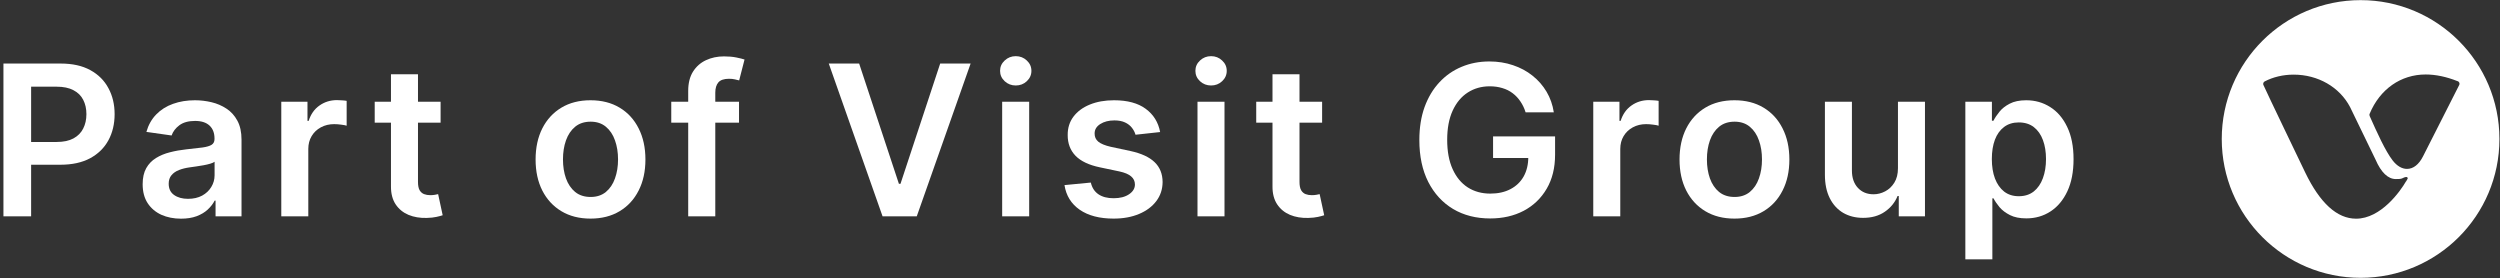 <svg width="2461" height="274" viewBox="0 0 2461 274" fill="none" xmlns="http://www.w3.org/2000/svg">
<rect x="0" y="0" width="2461" height="274" fill="#333333" stroke="none"/>
<path d="M3.386 212.989V62.557H59.798C71.355 62.557 81.051 64.712 88.886 69.021C96.77 73.33 102.719 79.255 106.735 86.796C110.799 94.289 112.831 102.809 112.831 112.358C112.831 122.005 110.799 130.575 106.735 138.067C102.67 145.559 96.672 151.46 88.739 155.769C80.806 160.029 71.037 162.159 59.431 162.159H22.043V139.756H55.758C62.516 139.756 68.049 138.581 72.359 136.23C76.668 133.88 79.851 130.648 81.908 126.535C84.013 122.421 85.066 117.696 85.066 112.358C85.066 107.021 84.013 102.32 81.908 98.255C79.851 94.191 76.643 91.032 72.285 88.78C67.976 86.478 62.418 85.328 55.611 85.328H30.637V212.989H3.386Z" fill="white"/>
<path d="M178.183 215.266C171.034 215.266 164.594 213.993 158.865 211.446C153.185 208.851 148.68 205.032 145.35 199.988C142.069 194.944 140.428 188.725 140.428 181.331C140.428 174.965 141.604 169.701 143.954 165.538C146.305 161.376 149.512 158.046 153.576 155.549C157.641 153.051 162.219 151.166 167.312 149.893C172.454 148.571 177.767 147.616 183.252 147.028C189.862 146.343 195.224 145.73 199.338 145.192C203.451 144.604 206.438 143.723 208.299 142.547C210.209 141.323 211.164 139.438 211.164 136.892V136.451C211.164 130.917 209.523 126.633 206.242 123.597C202.961 120.56 198.236 119.042 192.066 119.042C185.553 119.042 180.387 120.463 176.567 123.303C172.797 126.143 170.25 129.497 168.928 133.366L144.101 129.84C146.06 122.984 149.292 117.255 153.797 112.652C158.302 108 163.811 104.523 170.324 102.222C176.837 99.871 184.035 98.696 191.919 98.696C197.355 98.696 202.766 99.332 208.152 100.606C213.539 101.879 218.46 103.985 222.916 106.923C227.372 109.812 230.947 113.754 233.64 118.749C236.383 123.743 237.754 129.987 237.754 137.479V212.989H212.192V197.49H211.311C209.695 200.624 207.418 203.562 204.479 206.305C201.59 208.998 197.942 211.177 193.535 212.842C189.177 214.458 184.06 215.266 178.183 215.266ZM185.088 195.727C190.425 195.727 195.053 194.675 198.97 192.569C202.888 190.414 205.9 187.574 208.005 184.048C210.16 180.523 211.237 176.679 211.237 172.516V159.221C210.405 159.907 208.985 160.543 206.977 161.131C205.018 161.719 202.815 162.233 200.366 162.674C197.918 163.114 195.494 163.506 193.094 163.849C190.695 164.192 188.614 164.485 186.851 164.73C182.884 165.269 179.334 166.15 176.2 167.375C173.066 168.599 170.593 170.313 168.781 172.516C166.969 174.671 166.064 177.462 166.064 180.89C166.064 185.787 167.851 189.484 171.426 191.981C175 194.479 179.554 195.727 185.088 195.727Z" fill="white"/>
<path d="M276.901 212.989V100.165H302.683V118.969H303.859C305.915 112.456 309.441 107.437 314.436 103.911C319.48 100.336 325.233 98.549 331.697 98.549C333.166 98.549 334.807 98.623 336.619 98.769C338.479 98.867 340.022 99.039 341.246 99.284V123.743C340.12 123.352 338.333 123.009 335.884 122.715C333.485 122.372 331.159 122.201 328.906 122.201C324.058 122.201 319.7 123.254 315.831 125.359C312.012 127.416 309 130.281 306.797 133.953C304.593 137.626 303.491 141.862 303.491 146.661V212.989H276.901Z" fill="white"/>
<path d="M433.721 100.165V120.732H368.862V100.165H433.721ZM384.874 73.134H411.464V179.054C411.464 182.628 412.003 185.371 413.08 187.28C414.207 189.141 415.676 190.414 417.488 191.1C419.299 191.785 421.307 192.128 423.511 192.128C425.176 192.128 426.694 192.006 428.065 191.761C429.485 191.516 430.562 191.296 431.297 191.1L435.777 211.887C434.357 212.377 432.325 212.915 429.681 213.503C427.085 214.091 423.902 214.434 420.132 214.531C413.472 214.727 407.473 213.723 402.136 211.52C396.798 209.267 392.562 205.791 389.428 201.09C386.343 196.389 384.825 190.512 384.874 183.461V73.134Z" fill="white"/>
<path d="M581.3 215.193C570.282 215.193 560.734 212.769 552.654 207.921C544.574 203.073 538.306 196.291 533.85 187.574C529.443 178.858 527.239 168.672 527.239 157.018C527.239 145.363 529.443 135.153 533.85 126.388C538.306 117.622 544.574 110.816 552.654 105.968C560.734 101.12 570.282 98.696 581.3 98.696C592.318 98.696 601.867 101.12 609.947 105.968C618.027 110.816 624.27 117.622 628.678 126.388C633.134 135.153 635.362 145.363 635.362 157.018C635.362 168.672 633.134 178.858 628.678 187.574C624.27 196.291 618.027 203.073 609.947 207.921C601.867 212.769 592.318 215.193 581.3 215.193ZM581.447 193.891C587.422 193.891 592.416 192.251 596.432 188.97C600.447 185.64 603.434 181.184 605.393 175.601C607.401 170.019 608.405 163.8 608.405 156.944C608.405 150.04 607.401 143.796 605.393 138.214C603.434 132.582 600.447 128.102 596.432 124.772C592.416 121.442 587.422 119.777 581.447 119.777C575.326 119.777 570.233 121.442 566.169 124.772C562.154 128.102 559.142 132.582 557.134 138.214C555.176 143.796 554.196 150.04 554.196 156.944C554.196 163.8 555.176 170.019 557.134 175.601C559.142 181.184 562.154 185.64 566.169 188.97C570.233 192.251 575.326 193.891 581.447 193.891Z" fill="white"/>
<path d="M727.487 100.165V120.732H660.792V100.165H727.487ZM677.466 212.989V89.514C677.466 81.924 679.033 75.607 682.167 70.563C685.35 65.52 689.61 61.749 694.948 59.252C700.285 56.754 706.211 55.505 712.723 55.505C717.326 55.505 721.415 55.873 724.99 56.607C728.565 57.342 731.209 58.003 732.923 58.59L727.634 79.157C726.508 78.815 725.088 78.472 723.374 78.129C721.66 77.737 719.75 77.541 717.645 77.541C712.699 77.541 709.198 78.741 707.141 81.141C705.133 83.491 704.129 86.87 704.129 91.277V212.989H677.466Z" fill="white"/>
<path d="M845.741 62.557L884.892 180.963H886.434L925.511 62.557H955.48L902.447 212.989H868.805L815.846 62.557H845.741Z" fill="white"/>
<path d="M986.529 212.989V100.165H1013.12V212.989H986.529ZM999.898 84.152C995.687 84.152 992.063 82.757 989.027 79.965C985.991 77.125 984.473 73.722 984.473 69.755C984.473 65.74 985.991 62.337 989.027 59.545C992.063 56.705 995.687 55.285 999.898 55.285C1004.16 55.285 1007.78 56.705 1010.77 59.545C1013.8 62.337 1015.32 65.74 1015.32 69.755C1015.32 73.722 1013.8 77.125 1010.77 79.965C1007.78 82.757 1004.16 84.152 999.898 84.152Z" fill="white"/>
<path d="M1142.04 129.987L1117.81 132.631C1117.12 130.183 1115.92 127.881 1114.21 125.727C1112.54 123.572 1110.29 121.834 1107.45 120.512C1104.61 119.189 1101.13 118.528 1097.02 118.528C1091.48 118.528 1086.83 119.728 1083.06 122.127C1079.34 124.527 1077.5 127.636 1077.55 131.456C1077.5 134.737 1078.7 137.406 1081.15 139.462C1083.65 141.519 1087.76 143.209 1093.49 144.531L1112.74 148.644C1123.41 150.946 1131.35 154.594 1136.54 159.589C1141.78 164.583 1144.42 171.121 1144.47 179.201C1144.42 186.301 1142.34 192.569 1138.23 198.005C1134.16 203.391 1128.51 207.602 1121.26 210.638C1114.01 213.675 1105.69 215.193 1096.28 215.193C1082.47 215.193 1071.36 212.303 1062.94 206.525C1054.51 200.698 1049.49 192.593 1047.88 182.212L1073.81 179.715C1074.98 184.807 1077.48 188.651 1081.3 191.247C1085.12 193.842 1090.09 195.14 1096.21 195.14C1102.53 195.14 1107.6 193.842 1111.42 191.247C1115.28 188.651 1117.22 185.444 1117.22 181.624C1117.22 178.393 1115.97 175.724 1113.47 173.618C1111.02 171.512 1107.2 169.896 1102.01 168.77L1082.77 164.73C1071.95 162.478 1063.94 158.683 1058.75 153.345C1053.56 147.958 1050.99 141.152 1051.04 132.925C1050.99 125.972 1052.87 119.948 1056.69 114.856C1060.56 109.714 1065.92 105.747 1072.78 102.956C1079.68 100.116 1087.64 98.696 1096.65 98.696C1109.87 98.696 1120.28 101.512 1127.87 107.143C1135.51 112.774 1140.23 120.389 1142.04 129.987Z" fill="white"/>
<path d="M1178.81 212.989V100.165H1205.4V212.989H1178.81ZM1192.17 84.152C1187.96 84.152 1184.34 82.757 1181.3 79.965C1178.27 77.125 1176.75 73.722 1176.75 69.755C1176.75 65.74 1178.27 62.337 1181.3 59.545C1184.34 56.705 1187.96 55.285 1192.17 55.285C1196.43 55.285 1200.06 56.705 1203.04 59.545C1206.08 62.337 1207.6 65.74 1207.6 69.755C1207.6 73.722 1206.08 77.125 1203.04 79.965C1200.06 82.757 1196.43 84.152 1192.17 84.152Z" fill="white"/>
<path d="M1301.49 100.165V120.732H1236.63V100.165H1301.49ZM1252.64 73.134H1279.23V179.054C1279.23 182.628 1279.77 185.371 1280.85 187.28C1281.97 189.141 1283.44 190.414 1285.25 191.1C1287.07 191.785 1289.07 192.128 1291.28 192.128C1292.94 192.128 1294.46 192.006 1295.83 191.761C1297.25 191.516 1298.33 191.296 1299.06 191.1L1303.54 211.887C1302.12 212.377 1300.09 212.915 1297.45 213.503C1294.85 214.091 1291.67 214.434 1287.9 214.531C1281.24 214.727 1275.24 213.723 1269.9 211.52C1264.56 209.267 1260.33 205.791 1257.2 201.09C1254.11 196.389 1252.59 190.512 1252.64 183.461V73.134Z" fill="white"/>
<path d="M1501.81 110.595C1500.58 106.629 1498.89 103.079 1496.74 99.945C1494.63 96.762 1492.09 94.044 1489.1 91.791C1486.16 89.539 1482.78 87.849 1478.96 86.723C1475.14 85.548 1470.98 84.96 1466.48 84.96C1458.4 84.96 1451.2 86.992 1444.88 91.057C1438.56 95.121 1433.59 101.095 1429.97 108.979C1426.39 116.814 1424.61 126.363 1424.61 137.626C1424.61 148.987 1426.39 158.609 1429.97 166.493C1433.54 174.377 1438.51 180.376 1444.88 184.489C1451.25 188.554 1458.64 190.586 1467.06 190.586C1474.7 190.586 1481.31 189.117 1486.9 186.179C1492.53 183.24 1496.86 179.078 1499.9 173.692C1502.93 168.256 1504.45 161.89 1504.45 154.594L1510.62 155.549H1469.78V134.247H1530.82V152.317C1530.82 165.195 1528.08 176.336 1522.59 185.738C1517.11 195.14 1509.57 202.387 1499.97 207.48C1490.37 212.524 1479.35 215.046 1466.92 215.046C1453.06 215.046 1440.89 211.936 1430.41 205.717C1419.98 199.449 1411.83 190.561 1405.95 179.054C1400.12 167.497 1397.21 153.786 1397.21 137.92C1397.21 125.776 1398.92 114.929 1402.35 105.38C1405.83 95.831 1410.68 87.727 1416.89 81.067C1423.11 74.359 1430.41 69.266 1438.78 65.789C1447.16 62.263 1456.27 60.5 1466.11 60.5C1474.43 60.5 1482.19 61.724 1489.39 64.173C1496.59 66.572 1502.98 70 1508.56 74.456C1514.2 78.913 1518.82 84.201 1522.45 90.322C1526.07 96.443 1528.45 103.201 1529.57 110.595H1501.81Z" fill="white"/>
<path d="M1568.41 212.989V100.165H1594.19V118.969H1595.36C1597.42 112.456 1600.95 107.437 1605.94 103.911C1610.99 100.336 1616.74 98.549 1623.2 98.549C1624.67 98.549 1626.31 98.623 1628.12 98.769C1629.99 98.867 1631.53 99.039 1632.75 99.284V123.743C1631.63 123.352 1629.84 123.009 1627.39 122.715C1624.99 122.372 1622.66 122.201 1620.41 122.201C1615.56 122.201 1611.21 123.254 1607.34 125.359C1603.52 127.416 1600.51 130.281 1598.3 133.953C1596.1 137.626 1595 141.862 1595 146.661V212.989H1568.41Z" fill="white"/>
<path d="M1707.4 215.193C1696.38 215.193 1686.83 212.769 1678.75 207.921C1670.67 203.073 1664.4 196.291 1659.95 187.574C1655.54 178.858 1653.33 168.672 1653.33 157.018C1653.33 145.363 1655.54 135.153 1659.95 126.388C1664.4 117.622 1670.67 110.816 1678.75 105.968C1686.83 101.12 1696.38 98.696 1707.4 98.696C1718.41 98.696 1727.96 101.12 1736.04 105.968C1744.12 110.816 1750.37 117.622 1754.77 126.388C1759.23 135.153 1761.46 145.363 1761.46 157.018C1761.46 168.672 1759.23 178.858 1754.77 187.574C1750.37 196.291 1744.12 203.073 1736.04 207.921C1727.96 212.769 1718.41 215.193 1707.4 215.193ZM1707.54 193.891C1713.52 193.891 1718.51 192.251 1722.53 188.97C1726.54 185.64 1729.53 181.184 1731.49 175.601C1733.5 170.019 1734.5 163.8 1734.5 156.944C1734.5 150.04 1733.5 143.796 1731.49 138.214C1729.53 132.582 1726.54 128.102 1722.53 124.772C1718.51 121.442 1713.52 119.777 1707.54 119.777C1701.42 119.777 1696.33 121.442 1692.26 124.772C1688.25 128.102 1685.24 132.582 1683.23 138.214C1681.27 143.796 1680.29 150.04 1680.29 156.944C1680.29 163.8 1681.27 170.019 1683.23 175.601C1685.24 181.184 1688.25 185.64 1692.26 188.97C1696.33 192.251 1701.42 193.891 1707.54 193.891Z" fill="white"/>
<path d="M1868.35 165.538V100.165H1894.94V212.989H1869.15V192.936H1867.98C1865.43 199.253 1861.25 204.419 1855.42 208.435C1849.64 212.45 1842.52 214.458 1834.04 214.458C1826.65 214.458 1820.11 212.818 1814.43 209.537C1808.8 206.207 1804.39 201.383 1801.21 195.066C1798.03 188.7 1796.44 181.012 1796.44 172.002V100.165H1823.03V167.889C1823.03 175.038 1824.99 180.719 1828.9 184.93C1832.82 189.141 1837.96 191.247 1844.33 191.247C1848.25 191.247 1852.04 190.292 1855.71 188.382C1859.39 186.472 1862.4 183.632 1864.75 179.862C1867.15 176.042 1868.35 171.268 1868.35 165.538Z" fill="white"/>
<path d="M1934.69 255.298V100.165H1960.84V118.822H1962.38C1963.75 116.08 1965.69 113.166 1968.19 110.081C1970.68 106.947 1974.06 104.278 1978.32 102.075C1982.58 99.822 1988.02 98.696 1994.63 98.696C2003.34 98.696 2011.2 100.924 2018.21 105.38C2025.26 109.787 2030.84 116.325 2034.95 124.992C2039.12 133.611 2041.2 144.188 2041.2 156.724C2041.2 169.113 2039.17 179.641 2035.1 188.309C2031.04 196.976 2025.5 203.587 2018.5 208.141C2011.5 212.695 2003.56 214.972 1994.7 214.972C1988.24 214.972 1982.88 213.895 1978.62 211.74C1974.36 209.586 1970.93 206.99 1968.33 203.954C1965.79 200.869 1963.8 197.956 1962.38 195.213H1961.28V255.298H1934.69ZM1960.77 156.577C1960.77 163.873 1961.79 170.264 1963.85 175.748C1965.96 181.233 1968.97 185.517 1972.89 188.603C1976.85 191.639 1981.65 193.157 1987.28 193.157C1993.16 193.157 1998.08 191.59 2002.05 188.456C2006.01 185.273 2009 180.939 2011.01 175.454C2013.06 169.921 2014.09 163.628 2014.09 156.577C2014.09 149.574 2013.09 143.355 2011.08 137.92C2009.07 132.484 2006.09 128.224 2002.12 125.139C1998.15 122.054 1993.21 120.512 1987.28 120.512C1981.6 120.512 1976.78 122.005 1972.81 124.992C1968.85 127.979 1965.83 132.166 1963.78 137.553C1961.77 142.939 1960.77 149.281 1960.77 156.577Z" fill="white"/>
<path d="M2323.77 0.131C2248.29 0.131 2187.09 61.336 2187.09 136.808C2187.09 212.28 2248.29 273.485 2323.77 273.485C2399.24 273.485 2460.44 212.28 2460.44 136.808C2460.44 61.336 2399.24 0.131 2323.77 0.131ZM2368.42 178.61C2363.07 187.955 2343.88 215.276 2319.34 215.276C2300.65 215.276 2283.82 200.011 2269.27 169.836C2267.7 166.555 2230.74 89.799 2228.11 83.664C2227.96 83.378 2227.89 83.164 2227.89 82.879C2227.89 82.736 2227.89 82.665 2227.89 82.594C2227.89 82.237 2227.89 81.952 2228.03 81.666C2228.03 81.666 2228.39 80.953 2228.6 80.739C2228.82 80.525 2229.03 80.311 2229.32 80.168C2237.66 75.817 2247.51 73.463 2257.85 73.463C2281.82 73.463 2303.08 85.661 2313.42 105.421L2338.53 157.21C2343.95 169.765 2350.8 176.256 2358.36 176.256C2361.07 176.256 2363.36 176.256 2364.78 175.543C2364.78 175.543 2368.42 173.545 2369.56 174.473C2370.7 175.4 2370.35 175.4 2368.49 178.681L2368.42 178.61ZM2420.85 83.664C2420.85 83.664 2420.85 83.806 2420.78 83.806L2385.18 154C2381.19 161.918 2375.63 166.269 2369.49 166.269C2364.5 166.269 2359.58 163.416 2355.37 157.994C2348.02 148.507 2339.89 130.317 2332.68 114.195C2332.54 113.838 2332.47 113.41 2332.47 113.054C2332.47 112.697 2332.47 112.34 2332.68 111.984C2342.74 87.801 2363.36 73.32 2387.82 73.32C2397.67 73.32 2408.3 75.532 2419.35 79.954C2419.35 79.954 2419.42 79.954 2419.5 79.954C2419.78 80.097 2420.07 80.24 2420.28 80.454C2420.28 80.454 2420.78 81.024 2420.92 81.381C2421.07 81.666 2421.14 82.023 2421.14 82.38C2421.14 82.451 2421.14 82.522 2421.14 82.665C2421.14 82.95 2421.07 83.236 2420.92 83.521L2420.85 83.664Z" fill="white"/>
</svg>
